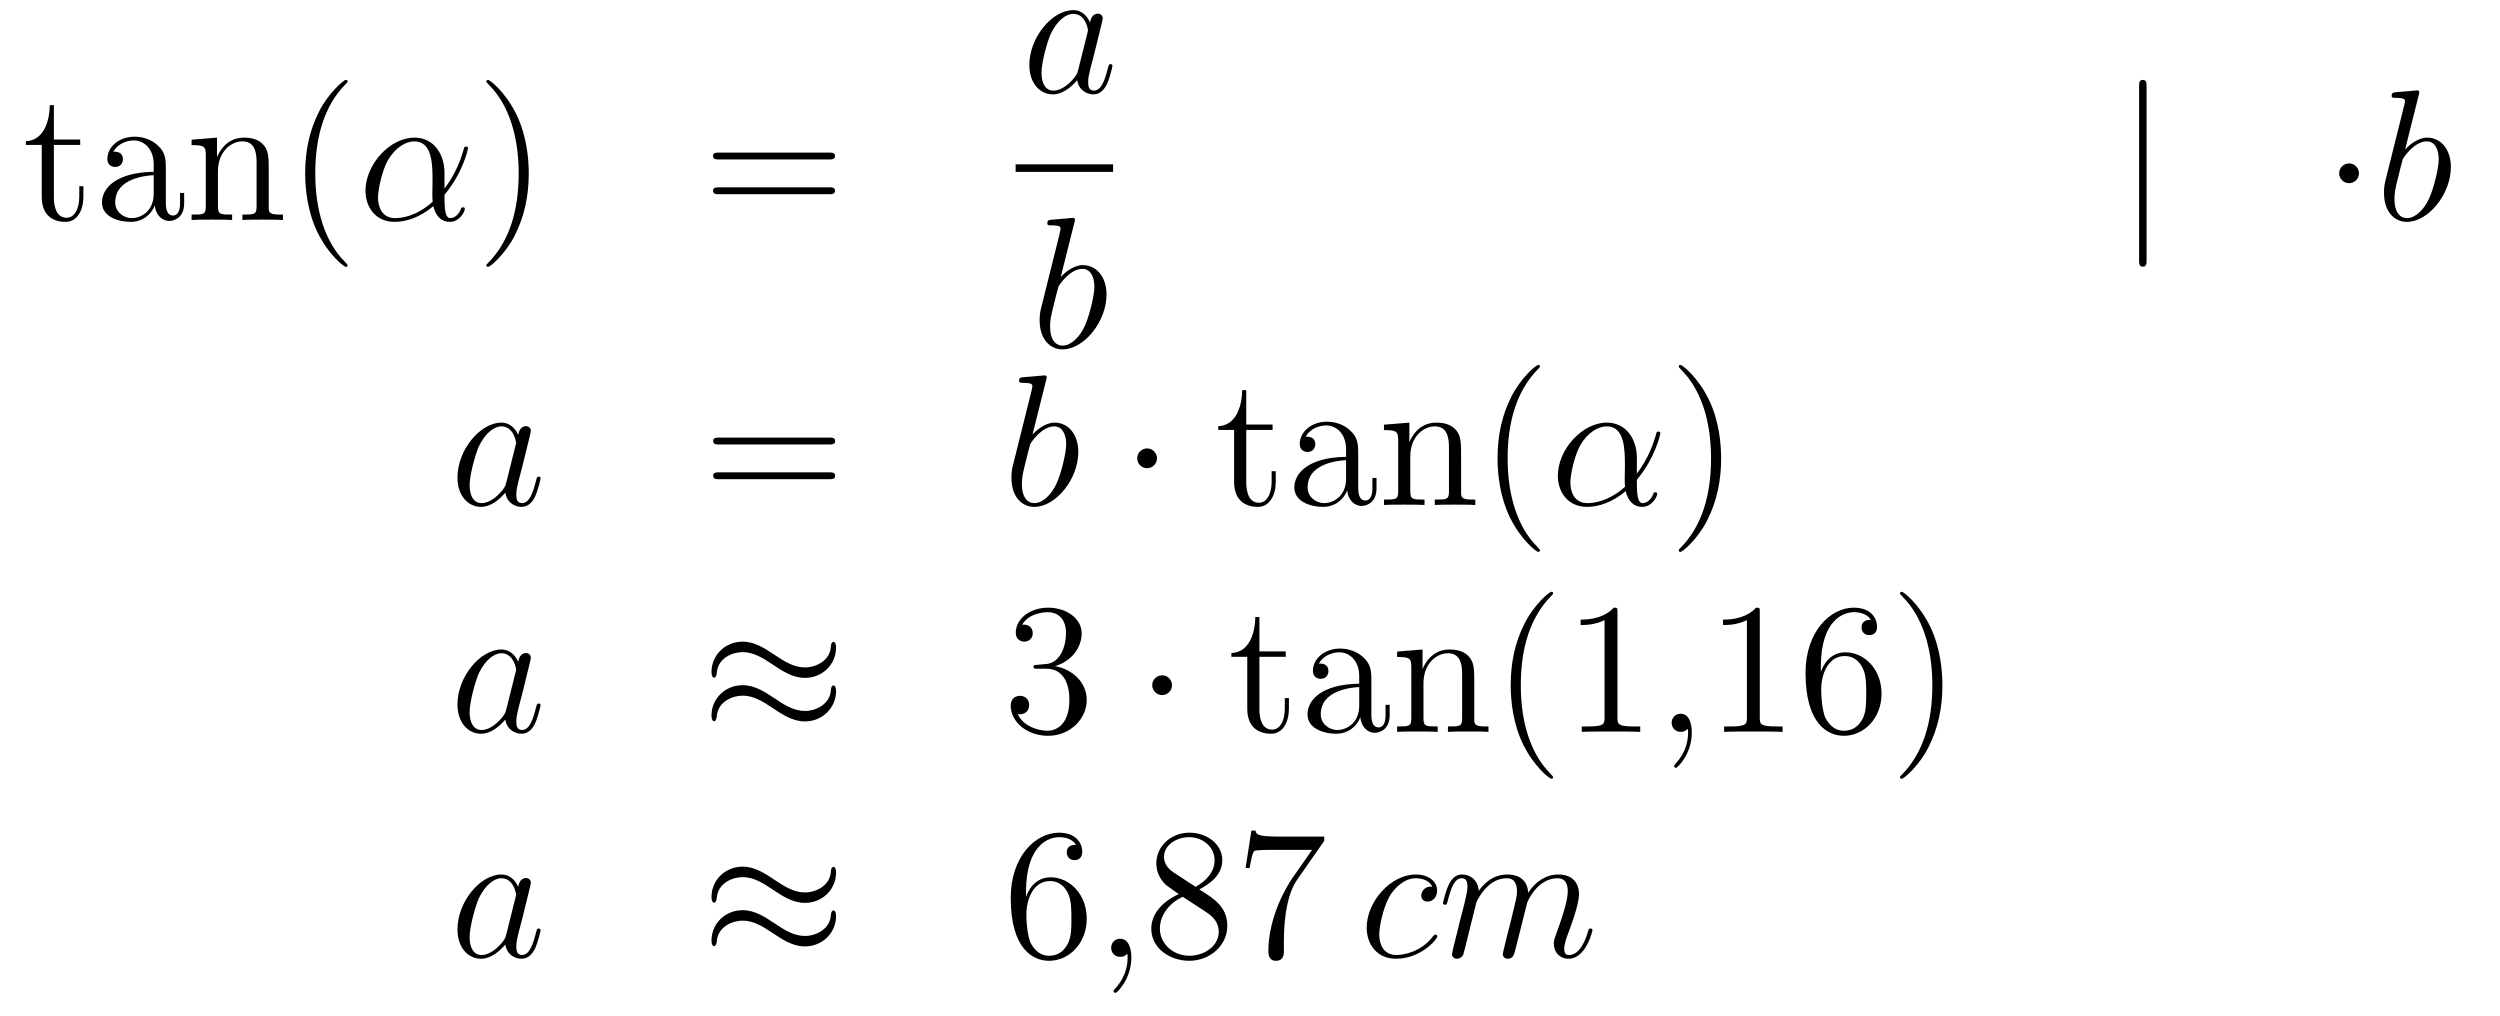 <?xml version='1.0'?>
<!-- This file was generated by dvisvgm 1.14.1 -->
<svg height='65pt' version='1.1' viewBox='0 -65 160 65' width='160pt' xmlns='http://www.w3.org/2000/svg' xmlns:xlink='http://www.w3.org/1999/xlink'>
<g id='page1'>
<g transform='matrix(1 0 0 1 -132 602)'>
<path d='M135.448 -657.726H137.134V-658.072H135.448V-660.272H135.185C135.173 -659.148 134.743 -658.001 133.655 -657.965V-657.726H134.671V-654.402C134.671 -653.075 135.556 -652.8 136.189 -652.8C136.943 -652.8 137.337 -653.542 137.337 -654.402V-655.084H137.074V-654.426C137.074 -653.566 136.728 -653.063 136.261 -653.063C135.448 -653.063 135.448 -654.175 135.448 -654.378V-657.726ZM142.614 -656.112C142.614 -656.757 142.614 -657.235 142.088 -657.702C141.67 -658.084 141.132 -658.252 140.606 -658.252C139.626 -658.252 138.872 -657.606 138.872 -656.829C138.872 -656.482 139.1 -656.315 139.375 -656.315C139.662 -656.315 139.865 -656.518 139.865 -656.805C139.865 -657.295 139.434 -657.295 139.255 -657.295C139.53 -657.797 140.104 -658.012 140.582 -658.012C141.132 -658.012 141.837 -657.558 141.837 -656.482V-656.004C139.434 -655.968 138.526 -654.964 138.526 -654.044C138.526 -653.099 139.626 -652.8 140.355 -652.8C141.144 -652.8 141.682 -653.279 141.909 -653.853C141.957 -653.291 142.327 -652.86 142.841 -652.86C143.092 -652.86 143.786 -653.028 143.786 -653.984V-654.653H143.523V-653.984C143.523 -653.302 143.236 -653.207 143.068 -653.207C142.614 -653.207 142.614 -653.84 142.614 -654.02V-656.112ZM141.837 -654.606C141.837 -653.434 140.965 -653.04 140.451 -653.04C139.865 -653.04 139.375 -653.47 139.375 -654.044C139.375 -655.622 141.407 -655.765 141.837 -655.789V-654.606ZM149.199 -655.825C149.199 -656.937 149.199 -657.271 148.925 -657.654C148.578 -658.12 148.016 -658.192 147.609 -658.192C146.45 -658.192 145.996 -657.2 145.9 -656.961H145.888V-658.192L144.262 -658.06V-657.713C145.075 -657.713 145.171 -657.63 145.171 -657.044V-653.805C145.171 -653.267 145.04 -653.267 144.262 -653.267V-652.92C144.573 -652.944 145.219 -652.944 145.553 -652.944C145.9 -652.944 146.545 -652.944 146.856 -652.92V-653.267C146.091 -653.267 145.948 -653.267 145.948 -653.805V-656.028C145.948 -657.283 146.773 -657.953 147.514 -657.953C148.255 -657.953 148.422 -657.343 148.422 -656.614V-653.805C148.422 -653.267 148.291 -653.267 147.514 -653.267V-652.92C147.825 -652.944 148.47 -652.944 148.805 -652.944C149.152 -652.944 149.797 -652.944 150.108 -652.92V-653.267C149.51 -653.267 149.211 -653.267 149.199 -653.625V-655.825ZM154.245 -650.015C154.245 -650.051 154.245 -650.075 154.042 -650.278C152.846 -651.486 152.177 -653.458 152.177 -655.897C152.177 -658.216 152.739 -660.212 154.125 -661.623C154.245 -661.73 154.245 -661.754 154.245 -661.79C154.245 -661.862 154.185 -661.886 154.137 -661.886C153.982 -661.886 153.002 -661.025 152.416 -659.853C151.806 -658.646 151.531 -657.367 151.531 -655.897C151.531 -654.832 151.698 -653.41 152.32 -652.131C153.025 -650.697 154.006 -649.919 154.137 -649.919C154.185 -649.919 154.245 -649.943 154.245 -650.015Z' fill-rule='evenodd'/>
<path d='M160.447 -655.944C160.447 -657.104 159.79 -658.192 158.523 -658.192C156.957 -658.192 155.391 -656.482 155.391 -654.785C155.391 -653.745 156.036 -652.8 157.256 -652.8C157.997 -652.8 158.881 -653.088 159.73 -653.805C159.898 -653.135 160.268 -652.8 160.782 -652.8C161.428 -652.8 161.751 -653.47 161.751 -653.625C161.751 -653.733 161.667 -653.733 161.631 -653.733C161.535 -653.733 161.523 -653.697 161.487 -653.601C161.38 -653.302 161.105 -653.04 160.818 -653.04C160.447 -653.04 160.447 -653.805 160.447 -654.534C161.667 -655.992 161.954 -657.498 161.954 -657.51C161.954 -657.618 161.858 -657.618 161.822 -657.618C161.715 -657.618 161.703 -657.582 161.655 -657.367C161.499 -656.841 161.189 -655.908 160.447 -654.928V-655.944ZM159.694 -654.092C158.642 -653.147 157.698 -653.04 157.28 -653.04C156.431 -653.04 156.192 -653.793 156.192 -654.354C156.192 -654.868 156.455 -656.088 156.825 -656.745C157.315 -657.582 157.985 -657.953 158.523 -657.953C159.682 -657.953 159.682 -656.434 159.682 -655.43C159.682 -655.132 159.67 -654.821 159.67 -654.522C159.67 -654.283 159.682 -654.223 159.694 -654.092Z' fill-rule='evenodd'/>
<path d='M165.841 -655.897C165.841 -656.805 165.722 -658.287 165.052 -659.674C164.347 -661.108 163.367 -661.886 163.235 -661.886C163.187 -661.886 163.128 -661.862 163.128 -661.79C163.128 -661.754 163.128 -661.73 163.331 -661.527C164.526 -660.32 165.196 -658.347 165.196 -655.908C165.196 -653.589 164.634 -651.593 163.247 -650.182C163.128 -650.075 163.128 -650.051 163.128 -650.015C163.128 -649.943 163.187 -649.919 163.235 -649.919C163.39 -649.919 164.371 -650.78 164.957 -651.952C165.566 -653.171 165.841 -654.462 165.841 -655.897Z' fill-rule='evenodd'/>
<path d='M185.058 -656.793C185.225 -656.793 185.44 -656.793 185.44 -657.008C185.44 -657.235 185.237 -657.235 185.058 -657.235H178.017C177.849 -657.235 177.634 -657.235 177.634 -657.02C177.634 -656.793 177.837 -656.793 178.017 -656.793H185.058ZM185.058 -654.57C185.225 -654.57 185.44 -654.57 185.44 -654.785C185.44 -655.012 185.237 -655.012 185.058 -655.012H178.017C177.849 -655.012 177.634 -655.012 177.634 -654.797C177.634 -654.57 177.837 -654.57 178.017 -654.57H185.058Z' fill-rule='evenodd'/>
<path d='M200.998 -662.502C200.939 -662.299 200.939 -662.275 200.771 -662.048C200.508 -661.713 199.982 -661.2 199.421 -661.2C198.93 -661.2 198.655 -661.642 198.655 -662.347C198.655 -663.005 199.026 -664.343 199.253 -664.846C199.66 -665.682 200.221 -666.113 200.688 -666.113C201.476 -666.113 201.632 -665.133 201.632 -665.037C201.632 -665.025 201.596 -664.869 201.584 -664.846L200.998 -662.502ZM201.763 -665.563C201.632 -665.873 201.31 -666.352 200.688 -666.352C199.337 -666.352 197.878 -664.607 197.878 -662.837C197.878 -661.654 198.571 -660.96 199.385 -660.96C200.042 -660.96 200.604 -661.474 200.939 -661.869C201.058 -661.164 201.619 -660.96 201.978 -660.96S202.624 -661.176 202.84 -661.606C203.03 -662.013 203.198 -662.742 203.198 -662.789C203.198 -662.849 203.15 -662.897 203.078 -662.897C202.97 -662.897 202.958 -662.837 202.91 -662.658C202.732 -661.953 202.505 -661.2 202.014 -661.2C201.667 -661.2 201.643 -661.51 201.643 -661.749C201.643 -662.024 201.679 -662.156 201.787 -662.622C201.871 -662.921 201.931 -663.184 202.026 -663.531C202.469 -665.324 202.577 -665.754 202.577 -665.826C202.577 -665.993 202.445 -666.125 202.265 -666.125C201.883 -666.125 201.787 -665.706 201.763 -665.563Z' fill-rule='evenodd'/>
<path d='M197 -656H203.238V-656.481H197'/>
<path d='M200.761 -652.757C200.773 -652.805 200.797 -652.877 200.797 -652.937C200.797 -653.056 200.678 -653.056 200.653 -653.056C200.642 -653.056 200.212 -653.02 199.997 -652.996C199.793 -652.984 199.614 -652.961 199.399 -652.948C199.112 -652.925 199.028 -652.913 199.028 -652.698C199.028 -652.578 199.147 -652.578 199.267 -652.578C199.877 -652.578 199.877 -652.47 199.877 -652.351C199.877 -652.267 199.781 -651.921 199.734 -651.705L199.446 -650.558C199.327 -650.08 198.646 -647.366 198.598 -647.151C198.538 -646.852 198.538 -646.649 198.538 -646.493C198.538 -645.274 199.219 -644.64 199.997 -644.64C201.383 -644.64 202.818 -646.422 202.818 -648.155C202.818 -649.255 202.196 -650.032 201.299 -650.032C200.678 -650.032 200.116 -649.518 199.889 -649.279L200.761 -652.757ZM200.009 -644.88C199.626 -644.88 199.207 -645.167 199.207 -646.099C199.207 -646.493 199.243 -646.72 199.458 -647.557C199.494 -647.713 199.686 -648.478 199.734 -648.633C199.757 -648.729 200.462 -649.793 201.275 -649.793C201.802 -649.793 202.04 -649.267 202.04 -648.645C202.04 -648.071 201.706 -646.72 201.407 -646.099C201.108 -645.453 200.558 -644.88 200.009 -644.88Z' fill-rule='evenodd'/>
<path d='M269.381 -661.455C269.381 -661.67 269.381 -661.886 269.142 -661.886C268.902 -661.886 268.902 -661.67 268.902 -661.455V-650.362C268.902 -650.147 268.902 -649.932 269.142 -649.932C269.381 -649.932 269.381 -650.147 269.381 -650.362V-661.455Z' fill-rule='evenodd'/>
<path d='M282.974 -655.908C282.974 -656.255 282.688 -656.542 282.341 -656.542C281.994 -656.542 281.707 -656.255 281.707 -655.908C281.707 -655.562 281.994 -655.275 282.341 -655.275C282.688 -655.275 282.974 -655.562 282.974 -655.908Z' fill-rule='evenodd'/>
<path d='M286.8 -660.917C286.812 -660.965 286.836 -661.037 286.836 -661.097C286.836 -661.216 286.716 -661.216 286.692 -661.216C286.681 -661.216 286.25 -661.18 286.036 -661.156C285.832 -661.144 285.653 -661.121 285.438 -661.108C285.151 -661.085 285.067 -661.073 285.067 -660.858C285.067 -660.738 285.186 -660.738 285.306 -660.738C285.916 -660.738 285.916 -660.63 285.916 -660.511C285.916 -660.427 285.82 -660.081 285.772 -659.865L285.485 -658.718C285.366 -658.24 284.684 -655.526 284.636 -655.311C284.576 -655.012 284.576 -654.809 284.576 -654.653C284.576 -653.434 285.258 -652.8 286.036 -652.8C287.422 -652.8 288.857 -654.582 288.857 -656.315C288.857 -657.415 288.235 -658.192 287.338 -658.192C286.716 -658.192 286.154 -657.678 285.928 -657.439L286.8 -660.917ZM286.048 -653.04C285.665 -653.04 285.246 -653.327 285.246 -654.259C285.246 -654.653 285.282 -654.88 285.497 -655.717C285.533 -655.873 285.725 -656.638 285.772 -656.793C285.796 -656.889 286.501 -657.953 287.314 -657.953C287.84 -657.953 288.079 -657.427 288.079 -656.805C288.079 -656.231 287.744 -654.88 287.446 -654.259C287.147 -653.613 286.597 -653.04 286.048 -653.04Z' fill-rule='evenodd'/>
<path d='M164.398 -636.102C164.338 -635.899 164.338 -635.875 164.171 -635.648C163.908 -635.313 163.382 -634.8 162.82 -634.8C162.33 -634.8 162.055 -635.242 162.055 -635.947C162.055 -636.605 162.426 -637.943 162.653 -638.446C163.059 -639.282 163.621 -639.713 164.088 -639.713C164.876 -639.713 165.032 -638.733 165.032 -638.637C165.032 -638.625 164.996 -638.469 164.984 -638.446L164.398 -636.102ZM165.163 -639.163C165.032 -639.473 164.709 -639.952 164.088 -639.952C162.737 -639.952 161.278 -638.207 161.278 -636.437C161.278 -635.254 161.972 -634.56 162.784 -634.56C163.442 -634.56 164.004 -635.074 164.338 -635.469C164.458 -634.764 165.02 -634.56 165.378 -634.56C165.737 -634.56 166.024 -634.776 166.239 -635.206C166.43 -635.613 166.598 -636.342 166.598 -636.389C166.598 -636.449 166.55 -636.497 166.478 -636.497C166.371 -636.497 166.359 -636.437 166.311 -636.258C166.132 -635.553 165.904 -634.8 165.414 -634.8C165.068 -634.8 165.044 -635.11 165.044 -635.349C165.044 -635.624 165.08 -635.756 165.187 -636.222C165.271 -636.521 165.331 -636.784 165.426 -637.131C165.868 -638.924 165.976 -639.354 165.976 -639.426C165.976 -639.593 165.845 -639.725 165.665 -639.725C165.283 -639.725 165.187 -639.306 165.163 -639.163Z' fill-rule='evenodd'/>
<path d='M185.066 -638.553C185.233 -638.553 185.449 -638.553 185.449 -638.768C185.449 -638.995 185.246 -638.995 185.066 -638.995H178.025C177.858 -638.995 177.643 -638.995 177.643 -638.78C177.643 -638.553 177.846 -638.553 178.025 -638.553H185.066ZM185.066 -636.33C185.233 -636.33 185.449 -636.33 185.449 -636.545C185.449 -636.772 185.246 -636.772 185.066 -636.772H178.025C177.858 -636.772 177.643 -636.772 177.643 -636.557C177.643 -636.33 177.846 -636.33 178.025 -636.33H185.066Z' fill-rule='evenodd'/>
<path d='M198.955 -642.677C198.968 -642.725 198.991 -642.797 198.991 -642.857C198.991 -642.976 198.872 -642.976 198.848 -642.976C198.836 -642.976 198.406 -642.94 198.191 -642.916C197.988 -642.904 197.808 -642.881 197.593 -642.868C197.306 -642.845 197.222 -642.833 197.222 -642.618C197.222 -642.498 197.342 -642.498 197.461 -642.498C198.071 -642.498 198.071 -642.39 198.071 -642.271C198.071 -642.187 197.976 -641.841 197.928 -641.625L197.641 -640.478C197.521 -640 196.84 -637.286 196.792 -637.071C196.732 -636.772 196.732 -636.569 196.732 -636.413C196.732 -635.194 197.413 -634.56 198.191 -634.56C199.578 -634.56 201.012 -636.342 201.012 -638.075C201.012 -639.175 200.39 -639.952 199.494 -639.952C198.872 -639.952 198.311 -639.438 198.083 -639.199L198.955 -642.677ZM198.203 -634.8C197.82 -634.8 197.402 -635.087 197.402 -636.019C197.402 -636.413 197.437 -636.64 197.653 -637.477C197.689 -637.633 197.88 -638.398 197.928 -638.553C197.952 -638.649 198.656 -639.713 199.47 -639.713C199.996 -639.713 200.236 -639.187 200.236 -638.565C200.236 -637.991 199.9 -636.64 199.601 -636.019C199.302 -635.373 198.752 -634.8 198.203 -634.8Z' fill-rule='evenodd'/>
<path d='M206.047 -637.668C206.047 -638.015 205.76 -638.302 205.414 -638.302S204.78 -638.015 204.78 -637.668C204.78 -637.322 205.067 -637.035 205.414 -637.035S206.047 -637.322 206.047 -637.668Z' fill-rule='evenodd'/>
<path d='M211.76 -639.486H213.445V-639.832H211.76V-642.032H211.498C211.486 -640.908 211.055 -639.761 209.968 -639.725V-639.486H210.983V-636.162C210.983 -634.835 211.867 -634.56 212.501 -634.56C213.254 -634.56 213.648 -635.302 213.648 -636.162V-636.844H213.385V-636.186C213.385 -635.326 213.04 -634.823 212.573 -634.823C211.76 -634.823 211.76 -635.935 211.76 -636.138V-639.486ZM218.926 -637.872C218.926 -638.517 218.926 -638.995 218.4 -639.462C217.981 -639.844 217.444 -640.012 216.918 -640.012C215.938 -640.012 215.184 -639.366 215.184 -638.589C215.184 -638.242 215.411 -638.075 215.687 -638.075C215.974 -638.075 216.176 -638.278 216.176 -638.565C216.176 -639.055 215.746 -639.055 215.567 -639.055C215.842 -639.557 216.415 -639.772 216.894 -639.772C217.444 -639.772 218.149 -639.318 218.149 -638.242V-637.764C215.746 -637.728 214.837 -636.724 214.837 -635.804C214.837 -634.859 215.938 -634.56 216.667 -634.56C217.456 -634.56 217.993 -635.039 218.221 -635.613C218.268 -635.051 218.639 -634.62 219.152 -634.62C219.404 -634.62 220.097 -634.788 220.097 -635.744V-636.413H219.834V-635.744C219.834 -635.062 219.547 -634.967 219.38 -634.967C218.926 -634.967 218.926 -635.6 218.926 -635.78V-637.872ZM218.149 -636.366C218.149 -635.194 217.277 -634.8 216.762 -634.8C216.176 -634.8 215.687 -635.23 215.687 -635.804C215.687 -637.382 217.718 -637.525 218.149 -637.549V-636.366ZM225.511 -637.585C225.511 -638.697 225.511 -639.031 225.236 -639.414C224.89 -639.88 224.328 -639.952 223.921 -639.952C222.762 -639.952 222.307 -638.96 222.212 -638.721H222.2V-639.952L220.574 -639.82V-639.473C221.387 -639.473 221.483 -639.39 221.483 -638.804V-635.565C221.483 -635.027 221.351 -635.027 220.574 -635.027V-634.68C220.885 -634.704 221.531 -634.704 221.866 -634.704C222.212 -634.704 222.857 -634.704 223.168 -634.68V-635.027C222.403 -635.027 222.259 -635.027 222.259 -635.565V-637.788C222.259 -639.043 223.085 -639.713 223.825 -639.713C224.567 -639.713 224.734 -639.103 224.734 -638.374V-635.565C224.734 -635.027 224.603 -635.027 223.825 -635.027V-634.68C224.136 -634.704 224.782 -634.704 225.116 -634.704C225.463 -634.704 226.109 -634.704 226.42 -634.68V-635.027C225.822 -635.027 225.523 -635.027 225.511 -635.385V-637.585ZM230.556 -631.775C230.556 -631.811 230.556 -631.835 230.353 -632.038C229.158 -633.246 228.488 -635.218 228.488 -637.657C228.488 -639.976 229.05 -641.972 230.437 -643.383C230.556 -643.49 230.556 -643.514 230.556 -643.55C230.556 -643.622 230.497 -643.646 230.449 -643.646C230.293 -643.646 229.313 -642.785 228.727 -641.613C228.118 -640.406 227.843 -639.127 227.843 -637.657C227.843 -636.592 228.011 -635.17 228.632 -633.891C229.337 -632.457 230.317 -631.679 230.449 -631.679C230.497 -631.679 230.556 -631.703 230.556 -631.775Z' fill-rule='evenodd'/>
<path d='M236.759 -637.704C236.759 -638.864 236.101 -639.952 234.834 -639.952C233.268 -639.952 231.702 -638.242 231.702 -636.545C231.702 -635.505 232.348 -634.56 233.568 -634.56C234.308 -634.56 235.193 -634.848 236.042 -635.565C236.209 -634.895 236.58 -634.56 237.094 -634.56C237.739 -634.56 238.062 -635.23 238.062 -635.385C238.062 -635.493 237.978 -635.493 237.942 -635.493C237.847 -635.493 237.835 -635.457 237.799 -635.361C237.691 -635.062 237.416 -634.8 237.13 -634.8C236.759 -634.8 236.759 -635.565 236.759 -636.294C237.978 -637.752 238.265 -639.258 238.265 -639.27C238.265 -639.378 238.17 -639.378 238.134 -639.378C238.026 -639.378 238.014 -639.342 237.966 -639.127C237.811 -638.601 237.5 -637.668 236.759 -636.688V-637.704ZM236.006 -635.852C234.954 -634.907 234.01 -634.8 233.591 -634.8C232.742 -634.8 232.504 -635.553 232.504 -636.114C232.504 -636.628 232.766 -637.848 233.137 -638.505C233.627 -639.342 234.296 -639.713 234.834 -639.713C235.994 -639.713 235.994 -638.194 235.994 -637.19C235.994 -636.892 235.982 -636.581 235.982 -636.282C235.982 -636.043 235.994 -635.983 236.006 -635.852Z' fill-rule='evenodd'/>
<path d='M242.153 -637.657C242.153 -638.565 242.034 -640.047 241.364 -641.434C240.659 -642.868 239.678 -643.646 239.546 -643.646C239.5 -643.646 239.44 -643.622 239.44 -643.55C239.44 -643.514 239.44 -643.49 239.642 -643.287C240.838 -642.08 241.507 -640.107 241.507 -637.668C241.507 -635.349 240.946 -633.353 239.558 -631.942C239.44 -631.835 239.44 -631.811 239.44 -631.775C239.44 -631.703 239.5 -631.679 239.546 -631.679C239.702 -631.679 240.683 -632.54 241.268 -633.712C241.878 -634.931 242.153 -636.222 242.153 -637.657Z' fill-rule='evenodd'/>
<path d='M164.398 -621.582C164.338 -621.379 164.338 -621.355 164.171 -621.128C163.908 -620.793 163.382 -620.28 162.82 -620.28C162.33 -620.28 162.055 -620.722 162.055 -621.427C162.055 -622.085 162.426 -623.423 162.653 -623.926C163.059 -624.762 163.621 -625.193 164.088 -625.193C164.876 -625.193 165.032 -624.213 165.032 -624.117C165.032 -624.105 164.996 -623.949 164.984 -623.926L164.398 -621.582ZM165.163 -624.643C165.032 -624.953 164.709 -625.432 164.088 -625.432C162.737 -625.432 161.278 -623.687 161.278 -621.917C161.278 -620.734 161.972 -620.04 162.784 -620.04C163.442 -620.04 164.004 -620.554 164.338 -620.949C164.458 -620.244 165.02 -620.04 165.378 -620.04C165.737 -620.04 166.024 -620.256 166.239 -620.686C166.43 -621.093 166.598 -621.822 166.598 -621.869C166.598 -621.929 166.55 -621.977 166.478 -621.977C166.371 -621.977 166.359 -621.917 166.311 -621.738C166.132 -621.033 165.904 -620.28 165.414 -620.28C165.068 -620.28 165.044 -620.59 165.044 -620.829C165.044 -621.104 165.08 -621.236 165.187 -621.702C165.271 -622.001 165.331 -622.264 165.426 -622.611C165.868 -624.404 165.976 -624.834 165.976 -624.906C165.976 -625.073 165.845 -625.205 165.665 -625.205C165.283 -625.205 165.187 -624.786 165.163 -624.643Z' fill-rule='evenodd'/>
<path d='M185.508 -625.563C185.508 -625.814 185.424 -625.922 185.341 -625.922C185.293 -625.922 185.185 -625.874 185.173 -625.599C185.126 -624.774 184.289 -624.284 183.512 -624.284C182.818 -624.284 182.221 -624.655 181.599 -625.073C180.953 -625.503 180.308 -625.934 179.531 -625.934C178.419 -625.934 177.535 -625.085 177.535 -623.985C177.535 -623.722 177.63 -623.627 177.702 -623.627C177.822 -623.627 177.869 -623.854 177.869 -623.902C177.929 -624.906 178.909 -625.264 179.531 -625.264C180.224 -625.264 180.822 -624.894 181.444 -624.475C182.089 -624.045 182.735 -623.615 183.512 -623.615C184.623 -623.615 185.508 -624.463 185.508 -625.563ZM185.508 -622.766C185.508 -623.113 185.365 -623.137 185.341 -623.137C185.293 -623.137 185.185 -623.077 185.173 -622.814C185.126 -621.989 184.289 -621.499 183.512 -621.499C182.818 -621.499 182.221 -621.869 181.599 -622.288C180.953 -622.718 180.308 -623.148 179.531 -623.148C178.419 -623.148 177.535 -622.3 177.535 -621.2C177.535 -620.937 177.63 -620.841 177.702 -620.841C177.822 -620.841 177.869 -621.068 177.869 -621.116C177.929 -622.12 178.909 -622.479 179.531 -622.479C180.224 -622.479 180.822 -622.108 181.444 -621.69C182.089 -621.26 182.735 -620.829 183.512 -620.829C184.647 -620.829 185.508 -621.714 185.508 -622.766Z' fill-rule='evenodd'/>
<path d='M198.395 -624.452C198.192 -624.44 198.144 -624.427 198.144 -624.32C198.144 -624.201 198.204 -624.201 198.419 -624.201H198.968C199.985 -624.201 200.44 -623.364 200.44 -622.216C200.44 -620.65 199.626 -620.232 199.04 -620.232C198.467 -620.232 197.486 -620.507 197.14 -621.296C197.522 -621.236 197.869 -621.451 197.869 -621.881C197.869 -622.228 197.618 -622.467 197.284 -622.467C196.997 -622.467 196.686 -622.3 196.686 -621.846C196.686 -620.782 197.749 -619.909 199.076 -619.909C200.498 -619.909 201.551 -620.997 201.551 -622.204C201.551 -623.304 200.666 -624.165 199.518 -624.368C200.558 -624.667 201.228 -625.539 201.228 -626.472C201.228 -627.416 200.248 -628.109 199.088 -628.109C197.893 -628.109 197.009 -627.38 197.009 -626.508C197.009 -626.029 197.378 -625.934 197.558 -625.934C197.809 -625.934 198.096 -626.113 198.096 -626.472C198.096 -626.854 197.809 -627.022 197.546 -627.022C197.474 -627.022 197.45 -627.022 197.414 -627.01C197.869 -627.822 198.992 -627.822 199.052 -627.822C199.447 -627.822 200.224 -627.643 200.224 -626.472C200.224 -626.245 200.189 -625.575 199.842 -625.061C199.483 -624.535 199.076 -624.499 198.754 -624.487L198.395 -624.452Z' fill-rule='evenodd'/>
<path d='M207.01 -623.148C207.01 -623.495 206.723 -623.782 206.376 -623.782C206.029 -623.782 205.742 -623.495 205.742 -623.148C205.742 -622.802 206.029 -622.515 206.376 -622.515C206.723 -622.515 207.01 -622.802 207.01 -623.148Z' fill-rule='evenodd'/>
<path d='M212.602 -624.966H214.288V-625.312H212.602V-627.512H212.339C212.327 -626.388 211.897 -625.241 210.809 -625.205V-624.966H211.825V-621.642C211.825 -620.315 212.71 -620.04 213.343 -620.04C214.097 -620.04 214.49 -620.782 214.49 -621.642V-622.324H214.228V-621.666C214.228 -620.806 213.881 -620.303 213.415 -620.303C212.602 -620.303 212.602 -621.415 212.602 -621.618V-624.966ZM219.768 -623.352C219.768 -623.997 219.768 -624.475 219.242 -624.942C218.824 -625.324 218.286 -625.492 217.759 -625.492C216.779 -625.492 216.026 -624.846 216.026 -624.069C216.026 -623.722 216.253 -623.555 216.528 -623.555C216.815 -623.555 217.019 -623.758 217.019 -624.045C217.019 -624.535 216.588 -624.535 216.409 -624.535C216.684 -625.037 217.258 -625.252 217.736 -625.252C218.286 -625.252 218.99 -624.798 218.99 -623.722V-623.244C216.588 -623.208 215.68 -622.204 215.68 -621.284C215.68 -620.339 216.779 -620.04 217.508 -620.04C218.298 -620.04 218.836 -620.519 219.062 -621.093C219.11 -620.531 219.481 -620.1 219.995 -620.1C220.246 -620.1 220.939 -620.268 220.939 -621.224V-621.893H220.676V-621.224C220.676 -620.542 220.39 -620.447 220.222 -620.447C219.768 -620.447 219.768 -621.08 219.768 -621.26V-623.352ZM218.99 -621.846C218.99 -620.674 218.118 -620.28 217.604 -620.28C217.019 -620.28 216.528 -620.71 216.528 -621.284C216.528 -622.862 218.561 -623.005 218.99 -623.029V-621.846ZM226.354 -623.065C226.354 -624.177 226.354 -624.511 226.079 -624.894C225.732 -625.36 225.17 -625.432 224.764 -625.432C223.603 -625.432 223.15 -624.44 223.054 -624.201H223.042V-625.432L221.416 -625.3V-624.953C222.229 -624.953 222.324 -624.87 222.324 -624.284V-621.045C222.324 -620.507 222.193 -620.507 221.416 -620.507V-620.16C221.728 -620.184 222.372 -620.184 222.707 -620.184C223.054 -620.184 223.699 -620.184 224.01 -620.16V-620.507C223.246 -620.507 223.102 -620.507 223.102 -621.045V-623.268C223.102 -624.523 223.926 -625.193 224.668 -625.193S225.576 -624.583 225.576 -623.854V-621.045C225.576 -620.507 225.444 -620.507 224.668 -620.507V-620.16C224.978 -620.184 225.624 -620.184 225.959 -620.184C226.306 -620.184 226.951 -620.184 227.262 -620.16V-620.507C226.664 -620.507 226.366 -620.507 226.354 -620.865V-623.065ZM231.398 -617.255C231.398 -617.291 231.398 -617.315 231.196 -617.518C230 -618.726 229.331 -620.698 229.331 -623.137C229.331 -625.456 229.892 -627.452 231.28 -628.863C231.398 -628.97 231.398 -628.994 231.398 -629.03C231.398 -629.102 231.338 -629.126 231.292 -629.126C231.136 -629.126 230.155 -628.265 229.57 -627.093C228.96 -625.886 228.685 -624.607 228.685 -623.137C228.685 -622.072 228.852 -620.65 229.474 -619.371C230.179 -617.937 231.16 -617.159 231.292 -617.159C231.338 -617.159 231.398 -617.183 231.398 -617.255ZM235.517 -627.822C235.517 -628.098 235.517 -628.109 235.277 -628.109C234.99 -627.787 234.392 -627.344 233.161 -627.344V-626.998C233.436 -626.998 234.034 -626.998 234.691 -627.308V-621.08C234.691 -620.65 234.655 -620.507 233.604 -620.507H233.233V-620.16C233.556 -620.184 234.715 -620.184 235.11 -620.184C235.505 -620.184 236.652 -620.184 236.975 -620.16V-620.507H236.604C235.552 -620.507 235.517 -620.65 235.517 -621.08V-627.822Z' fill-rule='evenodd'/>
<path d='M240.276 -620.112C240.276 -620.806 240.049 -621.32 239.56 -621.32C239.177 -621.32 238.985 -621.009 238.985 -620.746C238.985 -620.483 239.165 -620.16 239.57 -620.16C239.726 -620.16 239.858 -620.208 239.965 -620.315C239.989 -620.339 240.001 -620.339 240.013 -620.339C240.037 -620.339 240.037 -620.172 240.037 -620.112C240.037 -619.718 239.965 -618.941 239.272 -618.164C239.141 -618.02 239.141 -617.996 239.141 -617.973C239.141 -617.913 239.201 -617.853 239.261 -617.853C239.356 -617.853 240.276 -618.738 240.276 -620.112Z' fill-rule='evenodd'/>
<path d='M244.626 -627.822C244.626 -628.098 244.626 -628.109 244.387 -628.109C244.1 -627.787 243.503 -627.344 242.272 -627.344V-626.998C242.546 -626.998 243.144 -626.998 243.802 -627.308V-621.08C243.802 -620.65 243.766 -620.507 242.713 -620.507H242.344V-620.16C242.665 -620.184 243.826 -620.184 244.22 -620.184C244.614 -620.184 245.762 -620.184 246.085 -620.16V-620.507H245.714C244.662 -620.507 244.626 -620.65 244.626 -621.08V-627.822ZM248.534 -624.32C248.534 -627.344 250.004 -627.822 250.65 -627.822C251.08 -627.822 251.51 -627.691 251.737 -627.333C251.594 -627.333 251.14 -627.333 251.14 -626.842C251.14 -626.579 251.32 -626.352 251.63 -626.352C251.929 -626.352 252.132 -626.532 252.132 -626.878C252.132 -627.5 251.678 -628.109 250.638 -628.109C249.132 -628.109 247.554 -626.568 247.554 -623.937C247.554 -620.65 248.988 -619.909 250.004 -619.909C251.308 -619.909 252.419 -621.045 252.419 -622.599C252.419 -624.188 251.308 -625.252 250.112 -625.252C249.048 -625.252 248.653 -624.332 248.534 -623.997V-624.32ZM250.004 -620.232C249.251 -620.232 248.892 -620.901 248.785 -621.152C248.677 -621.463 248.558 -622.049 248.558 -622.886C248.558 -623.83 248.988 -625.013 250.064 -625.013C250.721 -625.013 251.068 -624.571 251.248 -624.165C251.438 -623.722 251.438 -623.125 251.438 -622.611C251.438 -622.001 251.438 -621.463 251.212 -621.009C250.913 -620.435 250.482 -620.232 250.004 -620.232ZM256.314 -623.137C256.314 -624.045 256.195 -625.527 255.526 -626.914C254.82 -628.348 253.84 -629.126 253.709 -629.126C253.661 -629.126 253.601 -629.102 253.601 -629.03C253.601 -628.994 253.601 -628.97 253.804 -628.767C255 -627.56 255.67 -625.587 255.67 -623.148C255.67 -620.829 255.107 -618.833 253.721 -617.422C253.601 -617.315 253.601 -617.291 253.601 -617.255C253.601 -617.183 253.661 -617.159 253.709 -617.159C253.864 -617.159 254.844 -618.02 255.43 -619.192C256.039 -620.411 256.314 -621.702 256.314 -623.137Z' fill-rule='evenodd'/>
<path d='M164.398 -607.182C164.338 -606.979 164.338 -606.955 164.171 -606.728C163.908 -606.393 163.382 -605.88 162.82 -605.88C162.33 -605.88 162.055 -606.322 162.055 -607.027C162.055 -607.685 162.426 -609.023 162.653 -609.526C163.059 -610.362 163.621 -610.793 164.088 -610.793C164.876 -610.793 165.032 -609.813 165.032 -609.717C165.032 -609.705 164.996 -609.549 164.984 -609.526L164.398 -607.182ZM165.163 -610.243C165.032 -610.553 164.709 -611.032 164.088 -611.032C162.737 -611.032 161.278 -609.287 161.278 -607.517C161.278 -606.334 161.972 -605.64 162.784 -605.64C163.442 -605.64 164.004 -606.154 164.338 -606.549C164.458 -605.844 165.02 -605.64 165.378 -605.64C165.737 -605.64 166.024 -605.856 166.239 -606.286C166.43 -606.693 166.598 -607.422 166.598 -607.469C166.598 -607.529 166.55 -607.577 166.478 -607.577C166.371 -607.577 166.359 -607.517 166.311 -607.338C166.132 -606.633 165.904 -605.88 165.414 -605.88C165.068 -605.88 165.044 -606.19 165.044 -606.429C165.044 -606.704 165.08 -606.836 165.187 -607.302C165.271 -607.601 165.331 -607.864 165.426 -608.211C165.868 -610.004 165.976 -610.434 165.976 -610.506C165.976 -610.673 165.845 -610.805 165.665 -610.805C165.283 -610.805 165.187 -610.386 165.163 -610.243Z' fill-rule='evenodd'/>
<path d='M185.508 -611.163C185.508 -611.414 185.424 -611.522 185.341 -611.522C185.293 -611.522 185.185 -611.474 185.173 -611.199C185.126 -610.374 184.289 -609.884 183.512 -609.884C182.818 -609.884 182.221 -610.255 181.599 -610.673C180.953 -611.103 180.308 -611.534 179.531 -611.534C178.419 -611.534 177.535 -610.685 177.535 -609.585C177.535 -609.322 177.63 -609.227 177.702 -609.227C177.822 -609.227 177.869 -609.454 177.869 -609.502C177.929 -610.506 178.909 -610.864 179.531 -610.864C180.224 -610.864 180.822 -610.494 181.444 -610.075C182.089 -609.645 182.735 -609.215 183.512 -609.215C184.623 -609.215 185.508 -610.063 185.508 -611.163ZM185.508 -608.366C185.508 -608.713 185.365 -608.737 185.341 -608.737C185.293 -608.737 185.185 -608.677 185.173 -608.414C185.126 -607.589 184.289 -607.099 183.512 -607.099C182.818 -607.099 182.221 -607.469 181.599 -607.888C180.953 -608.318 180.308 -608.748 179.531 -608.748C178.419 -608.748 177.535 -607.9 177.535 -606.8C177.535 -606.537 177.63 -606.441 177.702 -606.441C177.822 -606.441 177.869 -606.668 177.869 -606.716C177.929 -607.72 178.909 -608.079 179.531 -608.079C180.224 -608.079 180.822 -607.708 181.444 -607.29C182.089 -606.86 182.735 -606.429 183.512 -606.429C184.647 -606.429 185.508 -607.314 185.508 -608.366Z' fill-rule='evenodd'/>
<path d='M197.665 -609.92C197.665 -612.944 199.136 -613.422 199.782 -613.422C200.212 -613.422 200.642 -613.291 200.869 -612.933C200.726 -612.933 200.272 -612.933 200.272 -612.442C200.272 -612.179 200.452 -611.952 200.762 -611.952C201.061 -611.952 201.264 -612.132 201.264 -612.478C201.264 -613.1 200.81 -613.709 199.77 -613.709C198.264 -613.709 196.686 -612.168 196.686 -609.537C196.686 -606.25 198.12 -605.509 199.136 -605.509C200.44 -605.509 201.551 -606.645 201.551 -608.199C201.551 -609.788 200.44 -610.852 199.244 -610.852C198.18 -610.852 197.785 -609.932 197.665 -609.597V-609.92ZM199.136 -605.832C198.383 -605.832 198.024 -606.501 197.917 -606.752C197.809 -607.063 197.69 -607.649 197.69 -608.486C197.69 -609.43 198.12 -610.613 199.196 -610.613C199.853 -610.613 200.2 -610.171 200.38 -609.765C200.57 -609.322 200.57 -608.725 200.57 -608.211C200.57 -607.601 200.57 -607.063 200.344 -606.609C200.045 -606.035 199.614 -605.832 199.136 -605.832Z' fill-rule='evenodd'/>
<path d='M204.406 -605.712C204.406 -606.406 204.179 -606.92 203.688 -606.92C203.305 -606.92 203.114 -606.609 203.114 -606.346C203.114 -606.083 203.293 -605.76 203.7 -605.76C203.856 -605.76 203.987 -605.808 204.095 -605.915C204.119 -605.939 204.131 -605.939 204.143 -605.939C204.167 -605.939 204.167 -605.772 204.167 -605.712C204.167 -605.318 204.095 -604.541 203.401 -603.764C203.269 -603.62 203.269 -603.596 203.269 -603.573C203.269 -603.513 203.329 -603.453 203.389 -603.453C203.485 -603.453 204.406 -604.338 204.406 -605.712Z' fill-rule='evenodd'/>
<path d='M208.754 -610.075C209.353 -610.398 210.226 -610.948 210.226 -611.952C210.226 -612.992 209.221 -613.709 208.122 -613.709C206.938 -613.709 206.005 -612.837 206.005 -611.749C206.005 -611.343 206.125 -610.936 206.46 -610.53C206.592 -610.374 206.603 -610.362 207.44 -609.777C206.28 -609.239 205.682 -608.438 205.682 -607.565C205.682 -606.298 206.89 -605.509 208.11 -605.509C209.436 -605.509 210.548 -606.489 210.548 -607.744C210.548 -608.964 209.687 -609.502 208.754 -610.075ZM207.13 -611.151C206.974 -611.259 206.496 -611.57 206.496 -612.155C206.496 -612.933 207.308 -613.422 208.11 -613.422C208.97 -613.422 209.735 -612.801 209.735 -611.94C209.735 -611.211 209.209 -610.625 208.516 -610.243L207.13 -611.151ZM207.691 -609.609L209.137 -608.665C209.448 -608.462 209.999 -608.091 209.999 -607.362C209.999 -606.453 209.077 -605.832 208.122 -605.832C207.106 -605.832 206.233 -606.573 206.233 -607.565C206.233 -608.497 206.914 -609.251 207.691 -609.609ZM216.751 -613.183V-613.458H213.87C212.424 -613.458 212.4 -613.614 212.352 -613.841H212.089L211.718 -611.45H211.981C212.017 -611.665 212.124 -612.407 212.28 -612.538C212.376 -612.61 213.272 -612.61 213.439 -612.61H215.974L214.706 -610.793C214.384 -610.327 213.176 -608.366 213.176 -606.119C213.176 -605.987 213.176 -605.509 213.667 -605.509C214.169 -605.509 214.169 -605.975 214.169 -606.131V-606.728C214.169 -608.509 214.456 -609.896 215.017 -610.697L216.751 -613.183Z' fill-rule='evenodd'/>
<path d='M223.664 -610.255C223.438 -610.255 223.33 -610.255 223.163 -610.111C223.091 -610.052 222.959 -609.872 222.959 -609.681C222.959 -609.442 223.139 -609.298 223.366 -609.298C223.652 -609.298 223.975 -609.537 223.975 -610.016C223.975 -610.589 223.426 -611.032 222.6 -611.032C221.034 -611.032 219.468 -609.322 219.468 -607.625C219.468 -606.585 220.115 -605.64 221.334 -605.64C222.959 -605.64 223.987 -606.907 223.987 -607.063C223.987 -607.135 223.915 -607.194 223.867 -607.194C223.831 -607.194 223.82 -607.182 223.712 -607.075C222.947 -606.059 221.812 -605.88 221.357 -605.88C220.532 -605.88 220.27 -606.597 220.27 -607.194C220.27 -607.613 220.472 -608.772 220.903 -609.585C221.214 -610.147 221.86 -610.793 222.613 -610.793C222.768 -610.793 223.426 -610.769 223.664 -610.255ZM226.493 -609.262C226.517 -609.334 226.816 -609.932 227.258 -610.314C227.569 -610.601 227.975 -610.793 228.442 -610.793C228.919 -610.793 229.087 -610.434 229.087 -609.956C229.087 -609.884 229.087 -609.645 228.943 -609.083L228.644 -607.852C228.55 -607.493 228.322 -606.609 228.298 -606.477C228.25 -606.298 228.179 -605.987 228.179 -605.939C228.179 -605.772 228.31 -605.64 228.49 -605.64C228.848 -605.64 228.907 -605.915 229.015 -606.346L229.733 -609.203C229.757 -609.298 230.378 -610.793 231.692 -610.793C232.171 -610.793 232.338 -610.434 232.338 -609.956C232.338 -609.287 231.872 -607.983 231.61 -607.266C231.502 -606.979 231.442 -606.824 231.442 -606.609C231.442 -606.071 231.812 -605.64 232.386 -605.64C233.498 -605.64 233.916 -607.398 233.916 -607.469C233.916 -607.529 233.868 -607.577 233.797 -607.577C233.689 -607.577 233.677 -607.541 233.617 -607.338C233.342 -606.382 232.901 -605.88 232.422 -605.88C232.302 -605.88 232.111 -605.892 232.111 -606.274C232.111 -606.585 232.255 -606.967 232.302 -607.099C232.518 -607.672 233.056 -609.083 233.056 -609.777C233.056 -610.494 232.637 -611.032 231.728 -611.032C230.928 -611.032 230.282 -610.578 229.804 -609.872C229.768 -610.518 229.374 -611.032 228.478 -611.032C227.413 -611.032 226.852 -610.279 226.637 -609.98C226.601 -610.661 226.11 -611.032 225.584 -611.032C225.238 -611.032 224.963 -610.864 224.736 -610.41C224.52 -609.98 224.353 -609.251 224.353 -609.203C224.353 -609.155 224.401 -609.095 224.485 -609.095C224.58 -609.095 224.592 -609.107 224.664 -609.382C224.843 -610.087 225.071 -610.793 225.548 -610.793C225.823 -610.793 225.919 -610.601 225.919 -610.243C225.919 -609.98 225.799 -609.513 225.716 -609.143L225.382 -607.852C225.334 -607.625 225.202 -607.087 225.143 -606.872C225.059 -606.561 224.927 -605.999 224.927 -605.939C224.927 -605.772 225.059 -605.64 225.238 -605.64C225.382 -605.64 225.548 -605.712 225.644 -605.892C225.668 -605.951 225.775 -606.37 225.835 -606.609L226.098 -607.685L226.493 -609.262Z' fill-rule='evenodd'/>
</g>
</g>
</svg>

